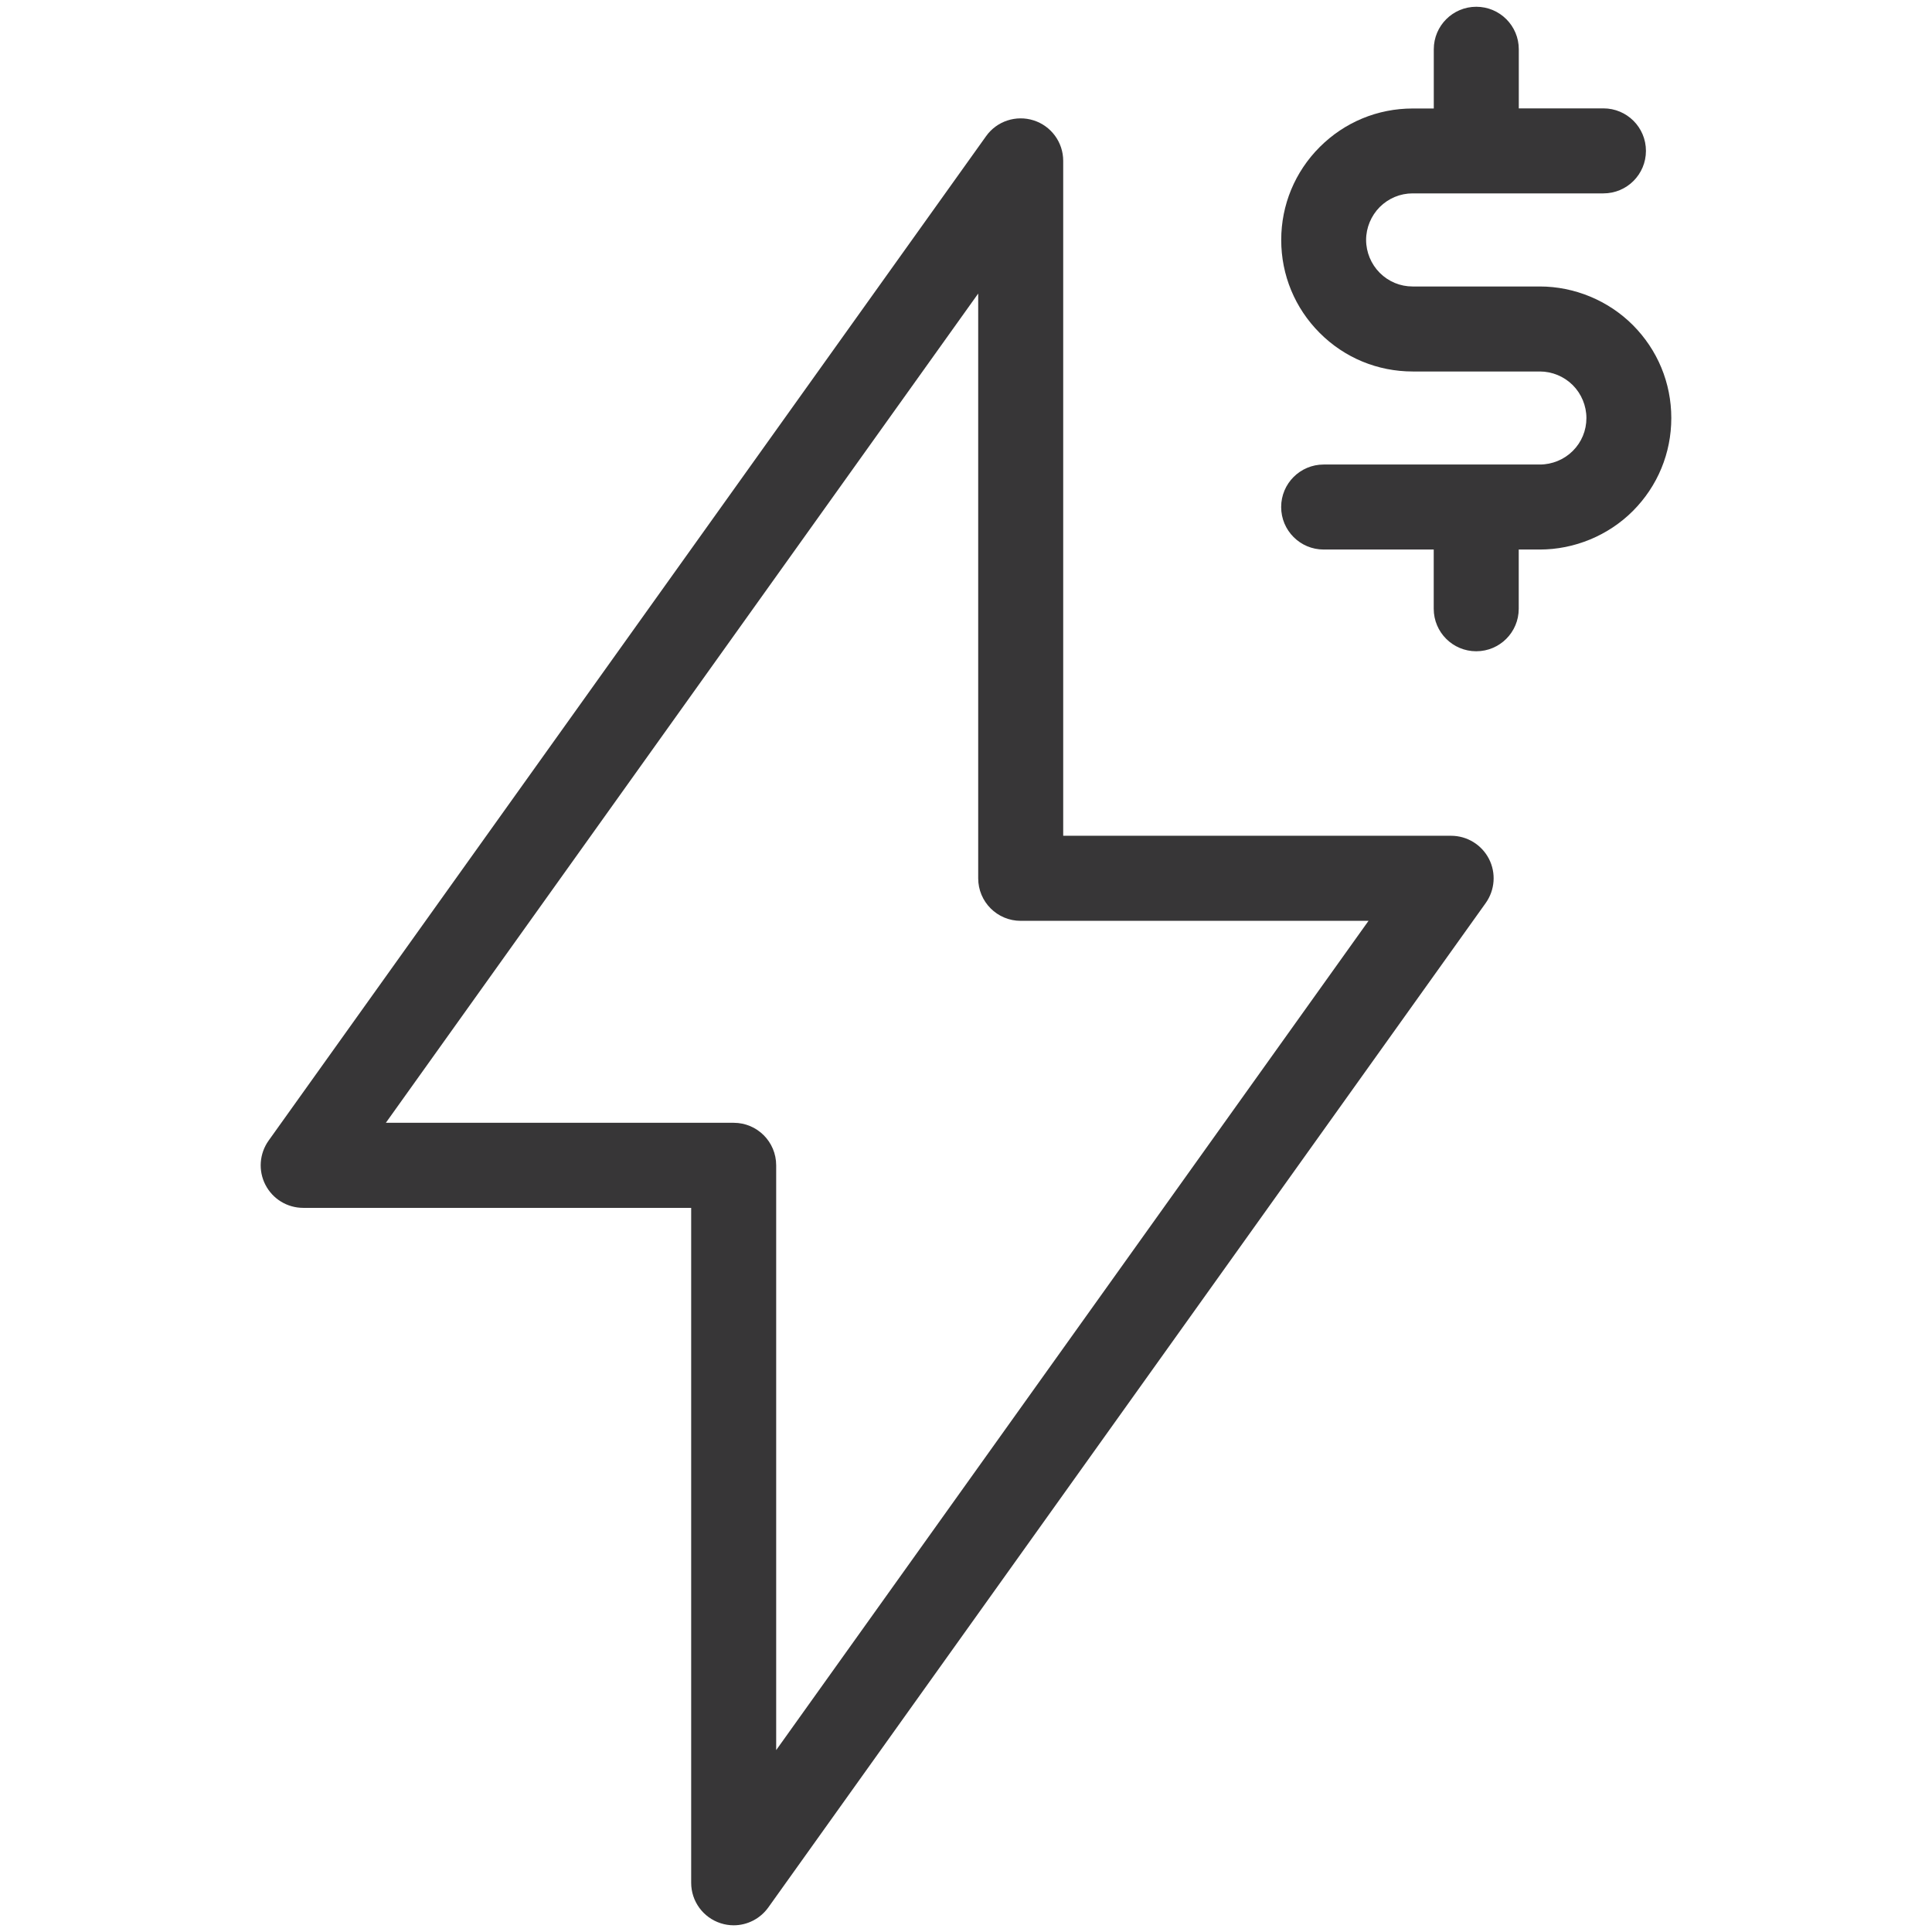 <?xml version="1.0" encoding="utf-8"?>
<!-- Generator: Adobe Illustrator 25.2.0, SVG Export Plug-In . SVG Version: 6.00 Build 0)  -->
<svg version="1.1" id="Layer_1" xmlns="http://www.w3.org/2000/svg" xmlns:xlink="http://www.w3.org/1999/xlink" x="0px" y="0px"
	 viewBox="0 0 32 32" style="enable-background:new 0 0 32 32;" xml:space="preserve">
<style type="text/css">
	.st0{fill:#373637;}
</style>
<g>
	<path class="st0" d="M24.035,13.843H17.61V2.664c0-0.306-0.198-0.577-0.489-0.67c-0.292-0.093-0.611,0.012-0.788,0.261
		L4.449,18.892c-0.153,0.215-0.174,0.497-0.053,0.732c0.121,0.235,0.362,0.382,0.626,0.382h6.426v11.179
		c0,0.306,0.198,0.577,0.489,0.67c0.071,0.023,0.143,0.034,0.215,0.034c0.223,0,0.438-0.107,0.573-0.295l11.883-16.637
		c0.153-0.215,0.174-0.497,0.054-0.731C24.541,13.991,24.299,13.843,24.035,13.843z M12.856,28.987v-9.686
		c0-0.389-0.315-0.704-0.704-0.704H6.391l9.811-13.735v9.686c0,0.389,0.315,0.704,0.704,0.704h5.761L12.856,28.987z"/>
	<path class="st0" d="M27.044,5.383c-0.406-0.406-0.967-0.638-1.54-0.638h-2.106c-0.206,0-0.399-0.08-0.545-0.226
		c-0.143-0.143-0.226-0.342-0.226-0.545c0-0.203,0.083-0.401,0.226-0.545c0.146-0.145,0.339-0.226,0.545-0.226h1.051
		c0.001,0,0.001,0,0.002,0c0.001,0,0.001,0,0.002,0h2.105c0.389,0,0.704-0.315,0.704-0.704s-0.315-0.704-0.704-0.704h-1.402V0.816
		c0-0.389-0.315-0.704-0.704-0.704c-0.389,0-0.704,0.315-0.704,0.704v0.981h-0.349c-0.582,0-1.129,0.227-1.54,0.638
		s-0.638,0.959-0.638,1.54s0.227,1.129,0.638,1.54c0.411,0.412,0.959,0.638,1.54,0.638h2.106c0.203,0,0.401,0.082,0.545,0.226
		c0.143,0.143,0.226,0.342,0.226,0.545c0,0.206-0.08,0.4-0.226,0.545c-0.143,0.143-0.342,0.225-0.545,0.225h-3.581
		c-0.389,0-0.704,0.315-0.704,0.704c0,0.389,0.315,0.704,0.704,0.704h1.823v0.981c0,0.389,0.315,0.704,0.704,0.704
		c0.389,0,0.704-0.315,0.704-0.704V9.102h0.349c0.574,0,1.135-0.232,1.541-0.638c0.411-0.412,0.637-0.959,0.637-1.54
		C27.682,6.342,27.455,5.795,27.044,5.383z"/>
</g>
</svg>
